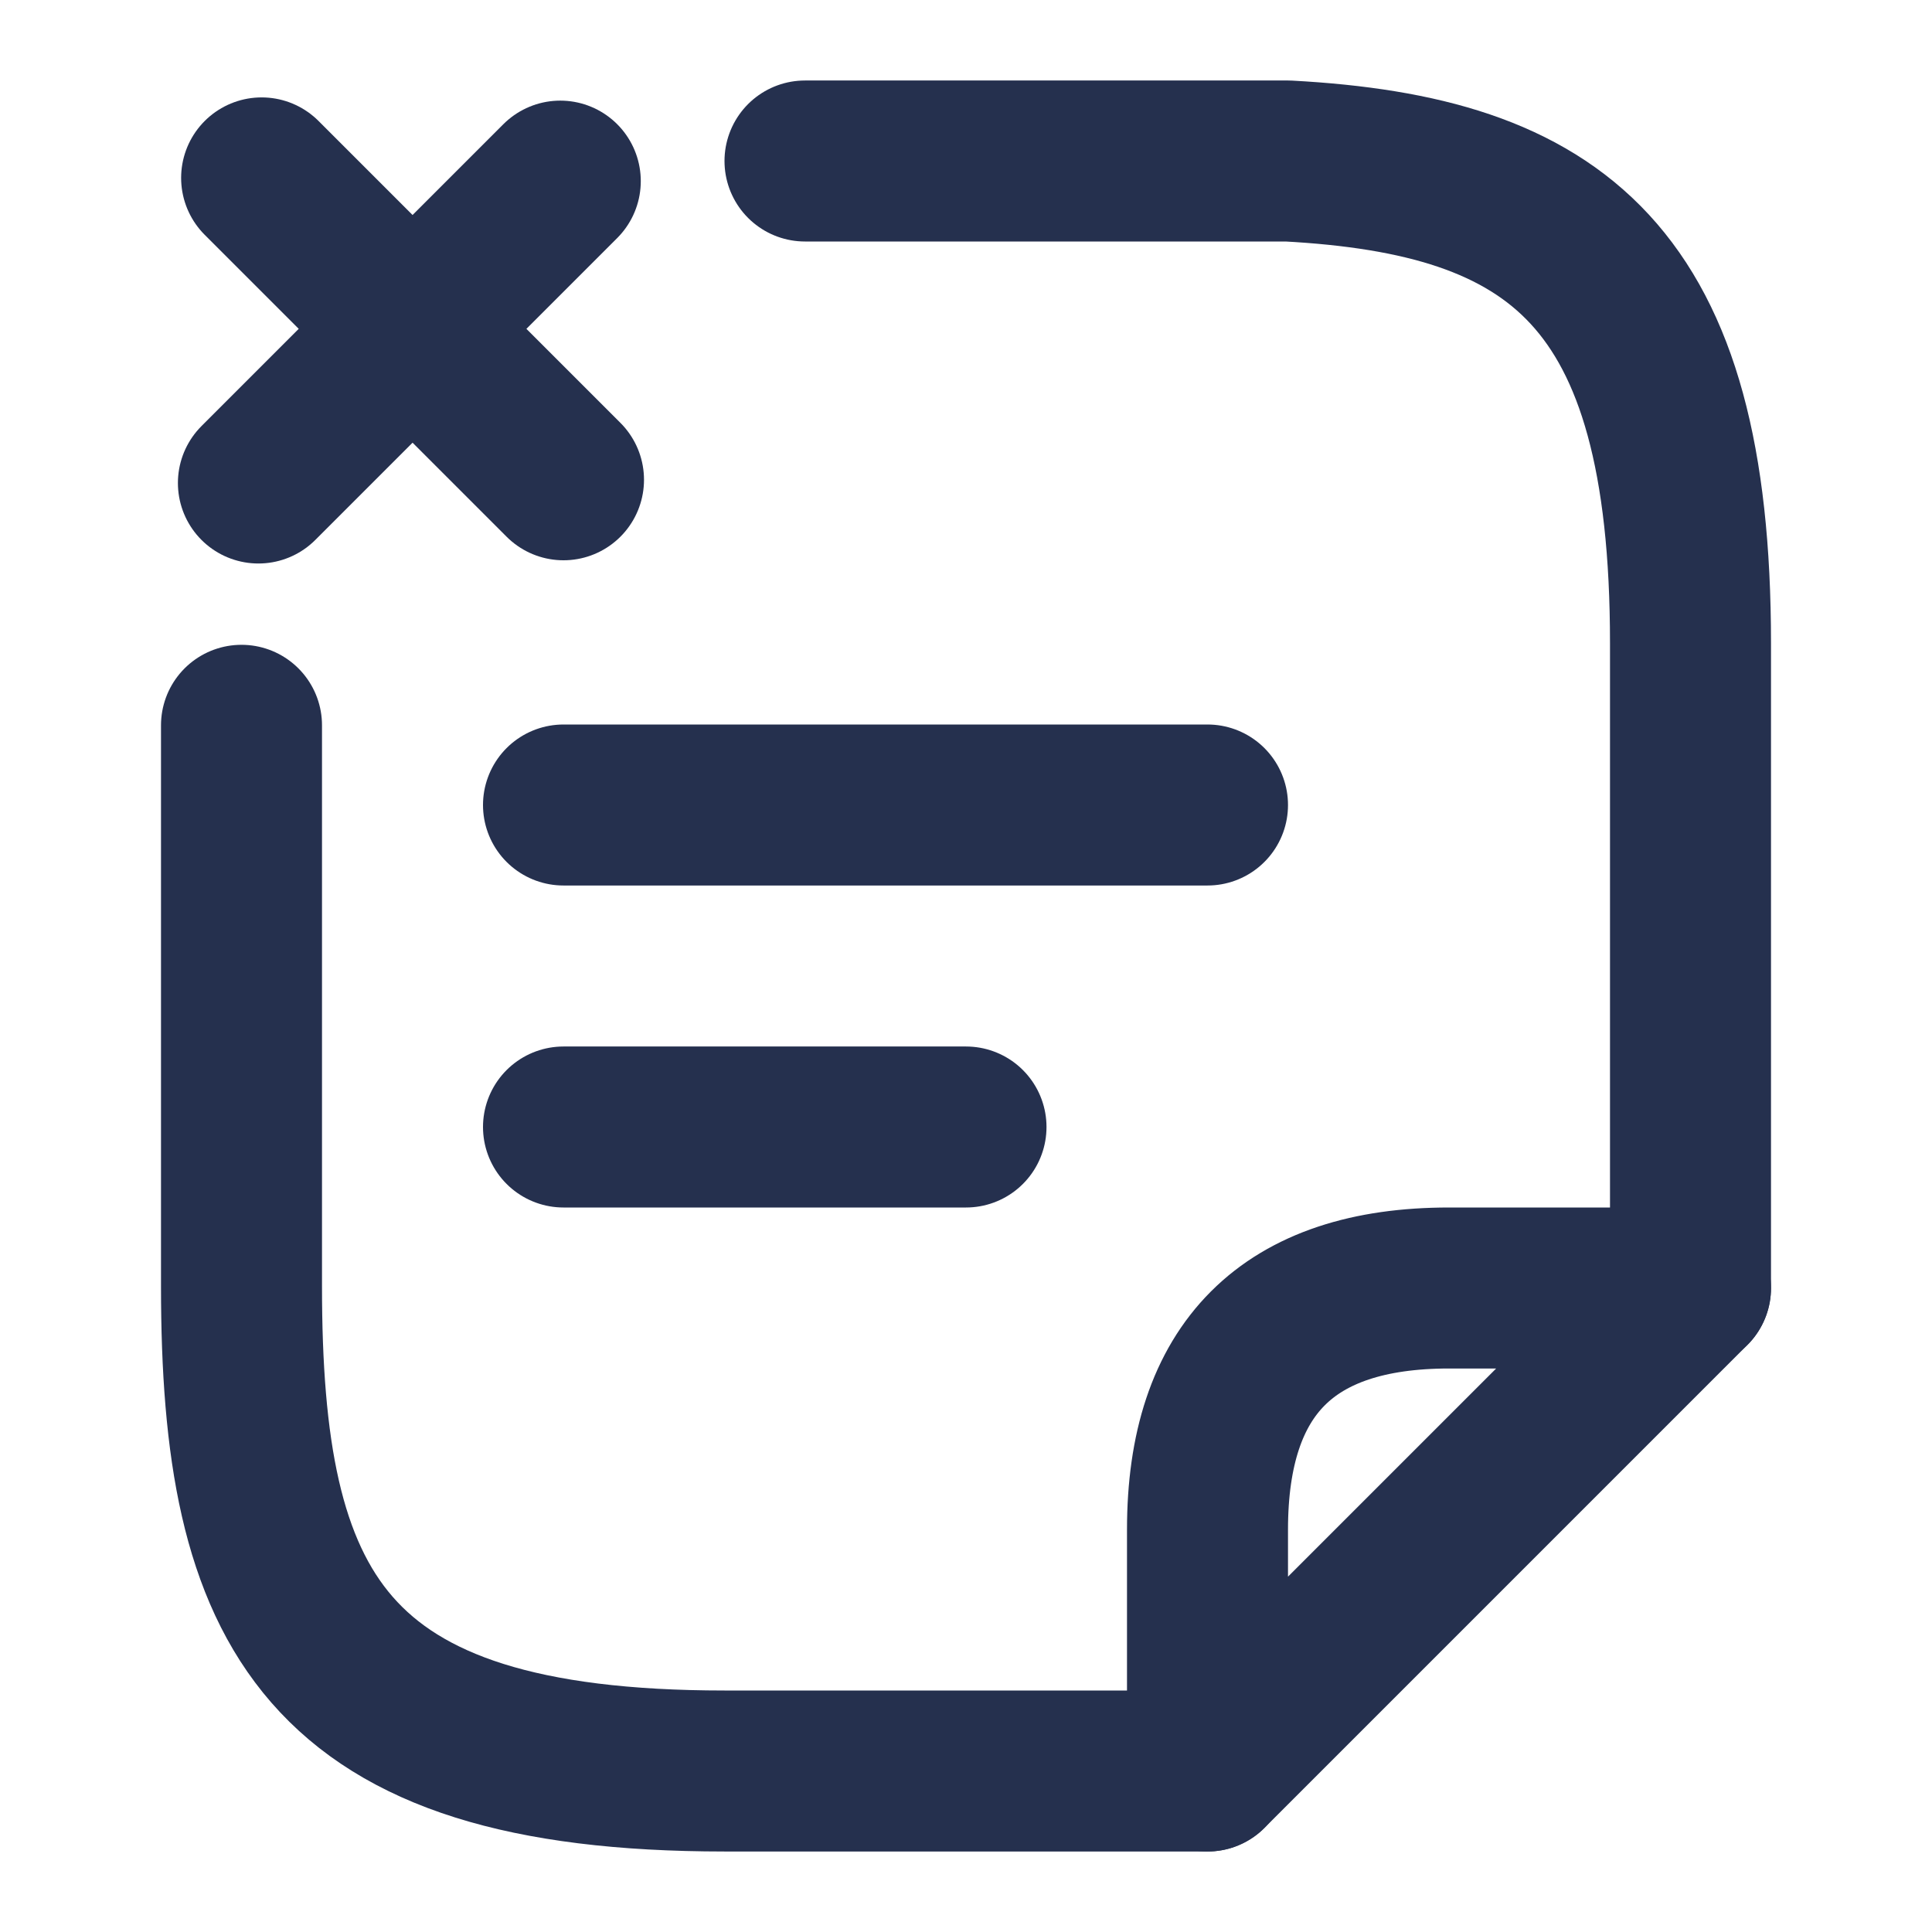 <?xml version="1.0" encoding="UTF-8"?> <svg xmlns="http://www.w3.org/2000/svg" width="24" height="24" viewBox="0 0 24 24" fill="none"><path d="M7 14H12" stroke="#25304E" stroke-width="2" stroke-miterlimit="10" stroke-linecap="round" stroke-linejoin="round"></path><path d="M7 5.96L3.25 2.21" stroke="#25304E" stroke-width="2" stroke-miterlimit="10" stroke-linecap="round" stroke-linejoin="round"></path><path d="M6.96 2.25L3.21 6" stroke="#25304E" stroke-width="2" stroke-miterlimit="10" stroke-linecap="round" stroke-linejoin="round"></path><path d="M7 10H15" stroke="#25304E" stroke-width="2" stroke-miterlimit="10" stroke-linecap="round" stroke-linejoin="round"></path><path d="M10 2H16C19.33 2.18 21 3.41 21 7.99V16" stroke="#25304E" stroke-width="2" stroke-miterlimit="10" stroke-linecap="round" stroke-linejoin="round"></path><path d="M3 9.01V15.98C3 19.99 4 22 9 22H12C12.17 22 14.84 22 15 22" stroke="#25304E" stroke-width="2" stroke-miterlimit="10" stroke-linecap="round" stroke-linejoin="round"></path><path d="M21 16L15 22V19C15 17 16 16 18 16H21Z" stroke="#25304E" stroke-width="2" stroke-linecap="round" stroke-linejoin="round"></path></svg> 